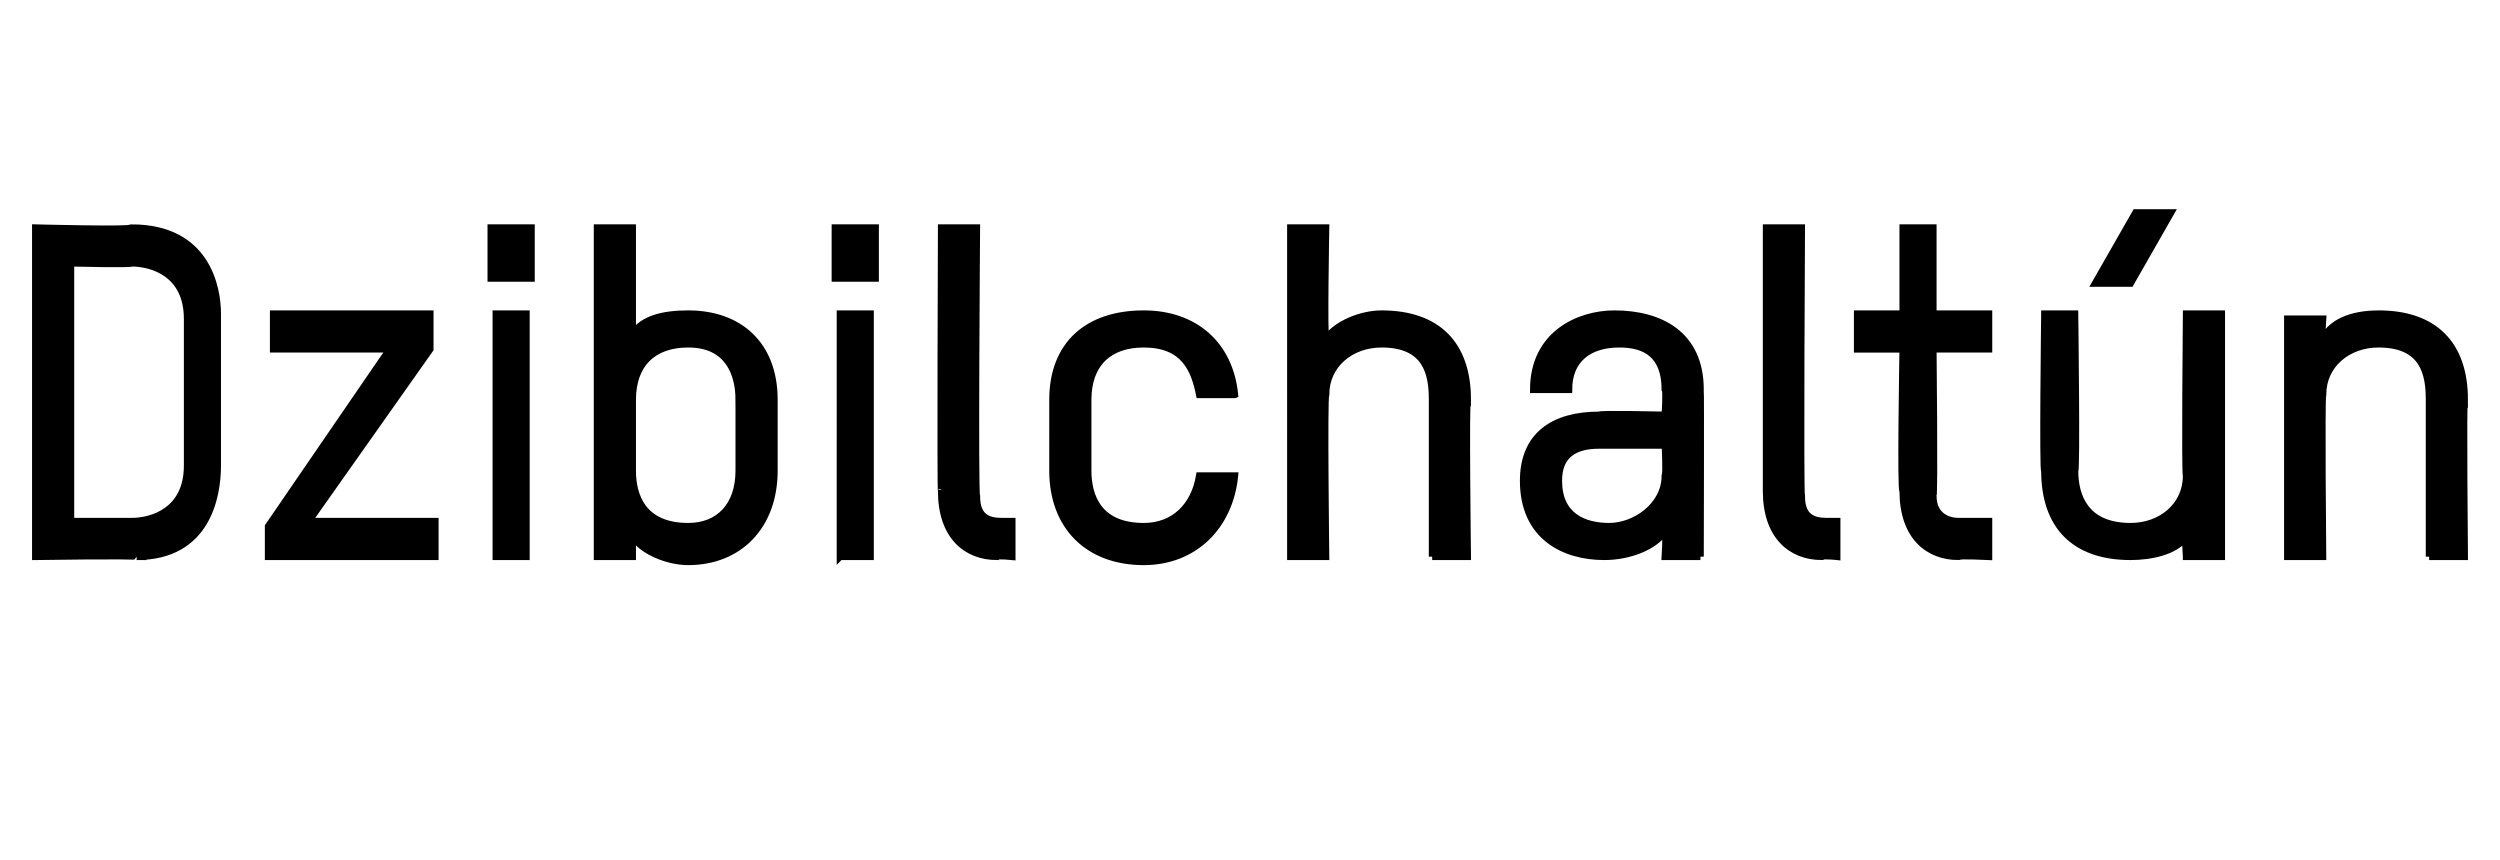 <?xml version="1.0" standalone="no"?><!DOCTYPE svg PUBLIC "-//W3C//DTD SVG 1.1//EN" "http://www.w3.org/Graphics/SVG/1.1/DTD/svg11.dtd"><svg xmlns="http://www.w3.org/2000/svg" version="1.1" width="49.4px" height="17px" viewBox="0 -4 49.4 17" style="top:-4px"><desc>Dzibilchaltún</desc><defs/><g id="Polygon21723"><path d="m2.7 7c-.04-.03-2 0-2 0V.5s1.92.05 1.9 0c1.5 0 1.7 1.2 1.7 1.7v3c0 .6-.2 1.8-1.6 1.8zm1-4.7c0-.9-.7-1.1-1.1-1.1c.02.03-1.2 0-1.2 0v5.1h1.2c.4 0 1.1-.2 1.1-1.1V2.3zM5.3 7v-.6l2.4-3.5H5.4v-.7h3.1v.7L6.1 6.3h2.5v.7H5.3zm4.5 0V2.2h.6v4.8h-.6zm-.1-5.5v-1h.8v1h-.8zm3.9 5.6c-.4 0-.9-.2-1.1-.5v.4h-.7V.5h.7v2.1c.2-.3.6-.4 1.1-.4c1 0 1.7.6 1.7 1.7v1.4c0 1.1-.7 1.8-1.7 1.8zm1-3.2c0-.5-.2-1.1-1-1.1c-.7 0-1.1.4-1.1 1.1v1.4c0 .5.2 1.1 1.1 1.1c.6 0 1-.4 1-1.1V3.9zm2 3.1V2.2h.6v4.8h-.6zm-.1-5.5v-1h.8v1h-.8zm2.1-1h.7s-.04 5.28 0 5.3c0 .4.2.5.5.5h.2v.7s-.29-.03-.3 0c-.6 0-1.1-.4-1.1-1.3c-.02.04 0-5.2 0-5.2zm5.8 3.3h-.7c-.1-.5-.3-1-1.1-1c-.7 0-1.1.4-1.1 1.1v1.4c0 .5.2 1.1 1.1 1.1c.6 0 1-.4 1.1-1h.7c-.1 1-.8 1.7-1.8 1.7c-1.1 0-1.8-.7-1.8-1.8V3.9c0-1.1.7-1.7 1.8-1.7c1 0 1.7.6 1.8 1.6zM28.3 7V3.9c0-.5-.1-1.1-1-1.1c-.6 0-1.1.4-1.1 1c-.04.05 0 3.2 0 3.2h-.7V.5h.7s-.04 2.19 0 2.2c.2-.3.7-.5 1.1-.5c1.1 0 1.7.6 1.7 1.7c-.04-.03 0 3.1 0 3.1h-.7zm5.3 0h-.7s.03-.48 0-.5c-.2.3-.7.5-1.2.5c-.8 0-1.6-.4-1.6-1.5c0-.9.6-1.3 1.5-1.3c.01-.03 1.3 0 1.3 0c0 0 .03-.48 0-.5c0-.7-.4-.9-.9-.9c-.6 0-1 .3-1 .9h-.7c0-1.1.9-1.5 1.6-1.5c.9 0 1.7.4 1.7 1.5c.01-.01 0 3.3 0 3.3zm-.7-2.2h-1.3c-.5 0-.8.2-.8.7c0 .7.5.9 1 .9c.5 0 1.1-.4 1.1-1c.03-.05 0-.6 0-.6zm2-4.3h.7s-.03 5.28 0 5.3c0 .4.2.5.5.5h.2v.7s-.28-.03-.3 0c-.6 0-1.1-.4-1.1-1.3V.5zm1.8 1.7h.9V.5h.6v1.7h1.1v.7h-1.1s.03 2.88 0 2.9c0 .4.3.5.5.5h.6v.7s-.61-.03-.6 0c-.6 0-1.1-.4-1.1-1.3c-.05.04 0-2.8 0-2.8h-.9v-.7zM43.2 7s-.03-.4 0-.4c-.2.3-.7.4-1.1.4c-1.1 0-1.7-.6-1.7-1.7c-.04.05 0-3.1 0-3.1h.6s.04 3.15 0 3.1c0 .5.2 1.1 1.1 1.1c.6 0 1.1-.4 1.1-1c-.03-.01 0-3.2 0-3.2h.7v4.8h-.7zm-1.1-5.4h-.7l.8-1.4h.7l-.8 1.4zM48 7V3.9c0-.5-.1-1.1-1-1.1c-.6 0-1.1.4-1.1 1c-.03.05 0 3.2 0 3.2h-.7V2.3h.7s-.03.38 0 .4c.2-.4.7-.5 1.1-.5c1.1 0 1.7.6 1.7 1.7c-.03-.03 0 3.1 0 3.1h-.7z" style="stroke-width:0.1pt; stroke:#000;" fill="#000"/></g></svg>